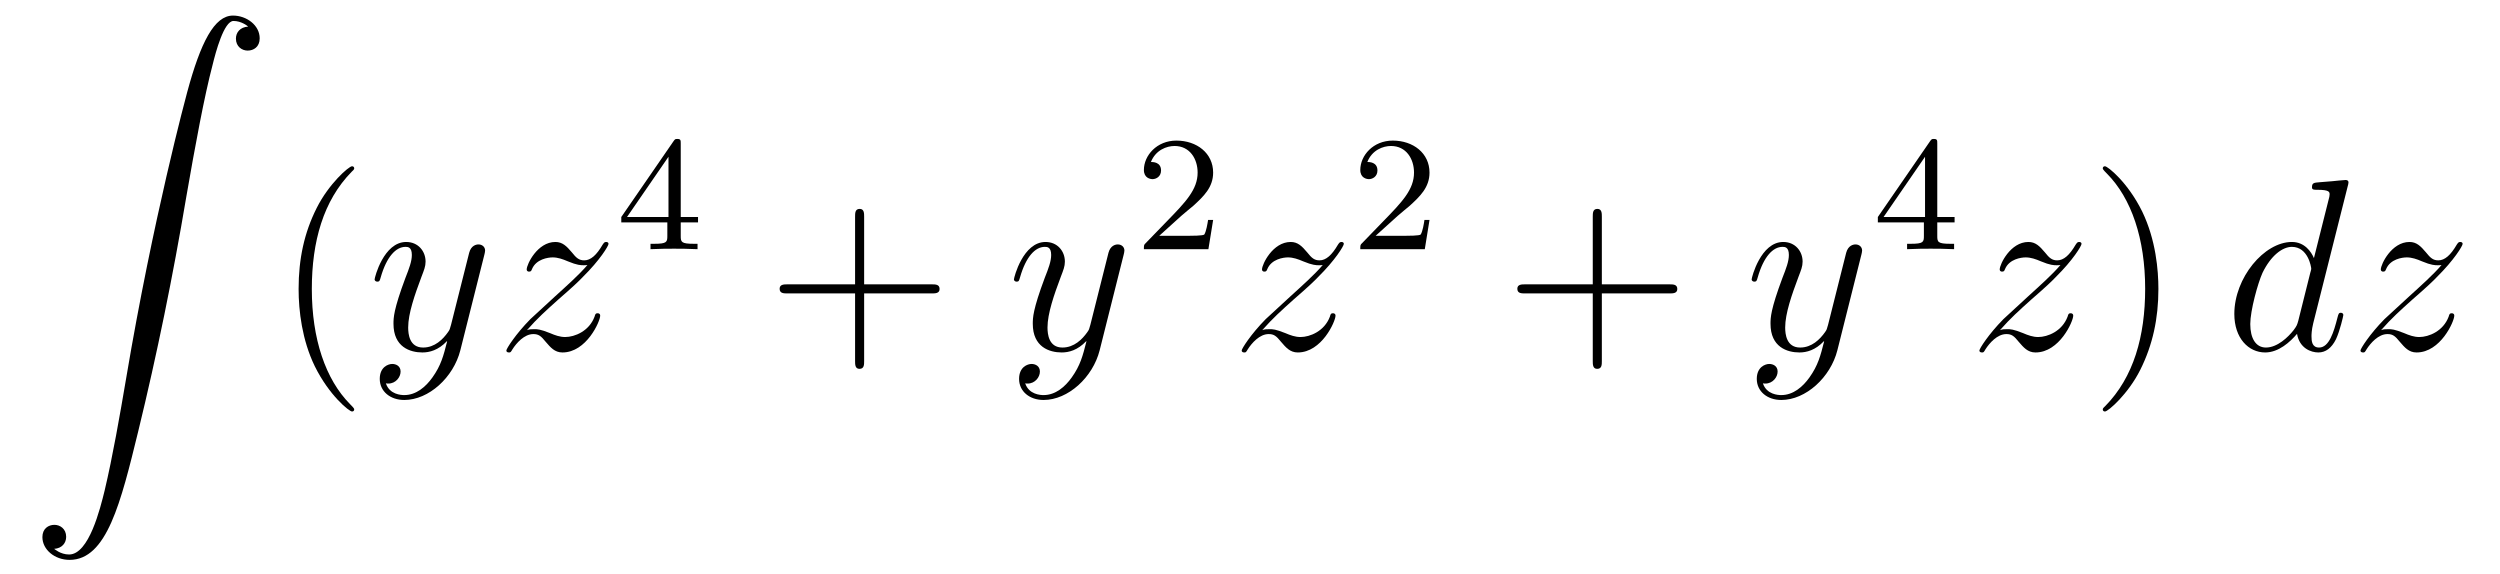 <?xml version='1.0'?>
<!-- This file was generated by dvisvgm 1.14.1 -->
<svg height='28pt' version='1.1' viewBox='0 -28 122 28' width='122pt' xmlns='http://www.w3.org/2000/svg' xmlns:xlink='http://www.w3.org/1999/xlink'>
<g id='page1'>
<g transform='matrix(1 0 0 1 -127 639)'>
<path d='M129.643 -640.216C130.026 -640.24 130.229 -640.503 130.229 -640.802C130.229 -641.196 129.93 -641.388 129.655 -641.388C129.368 -641.388 129.069 -641.208 129.069 -640.79C129.069 -640.18 129.667 -639.678 130.396 -639.678C132.213 -639.678 132.895 -642.475 133.743 -645.942C134.664 -649.719 135.441 -653.533 136.087 -657.37C136.529 -659.916 136.971 -662.307 137.378 -663.849C137.521 -664.435 137.928 -665.977 138.394 -665.977C138.764 -665.977 139.063 -665.75 139.111 -665.702C138.716 -665.678 138.513 -665.415 138.513 -665.116C138.513 -664.722 138.812 -664.531 139.087 -664.531C139.374 -664.531 139.673 -664.71 139.673 -665.128C139.673 -665.774 139.027 -666.24 138.37 -666.24C137.461 -666.24 136.792 -664.937 136.134 -662.498C136.098 -662.367 134.473 -656.366 133.158 -648.548C132.847 -646.719 132.5 -644.723 132.106 -643.061C131.891 -642.188 131.341 -639.941 130.373 -639.941C129.942 -639.941 129.655 -640.216 129.643 -640.216Z' fill-rule='evenodd'/>
<path d='M144.285 -647.015C144.285 -647.051 144.285 -647.075 144.082 -647.278C142.887 -648.486 142.217 -650.458 142.217 -652.897C142.217 -655.216 142.779 -657.212 144.166 -658.623C144.285 -658.73 144.285 -658.754 144.285 -658.79C144.285 -658.862 144.225 -658.886 144.177 -658.886C144.022 -658.886 143.042 -658.025 142.456 -656.853C141.847 -655.646 141.572 -654.367 141.572 -652.897C141.572 -651.832 141.739 -650.41 142.36 -649.131C143.066 -647.697 144.046 -646.919 144.177 -646.919C144.225 -646.919 144.285 -646.943 144.285 -647.015Z' fill-rule='evenodd'/>
<path d='M148.103 -648.581C147.78 -648.127 147.314 -647.72 146.728 -647.72C146.584 -647.72 146.01 -647.744 145.831 -648.294C145.867 -648.282 145.927 -648.282 145.951 -648.282C146.31 -648.282 146.549 -648.593 146.549 -648.868C146.549 -649.143 146.321 -649.239 146.142 -649.239C145.951 -649.239 145.532 -649.095 145.532 -648.509C145.532 -647.9 146.046 -647.481 146.728 -647.481C147.923 -647.481 149.13 -648.581 149.465 -649.908L150.637 -654.57C150.649 -654.63 150.673 -654.702 150.673 -654.773C150.673 -654.953 150.529 -655.072 150.35 -655.072C150.242 -655.072 149.991 -655.024 149.896 -654.666L149.011 -651.151C148.951 -650.936 148.951 -650.912 148.855 -650.781C148.616 -650.446 148.222 -650.04 147.648 -650.04C146.979 -650.04 146.919 -650.697 146.919 -651.02C146.919 -651.701 147.242 -652.622 147.564 -653.482C147.696 -653.829 147.768 -653.996 147.768 -654.235C147.768 -654.738 147.409 -655.192 146.823 -655.192C145.724 -655.192 145.281 -653.458 145.281 -653.363C145.281 -653.315 145.329 -653.255 145.413 -653.255C145.521 -653.255 145.532 -653.303 145.58 -653.47C145.867 -654.474 146.321 -654.953 146.788 -654.953C146.895 -654.953 147.098 -654.953 147.098 -654.558C147.098 -654.247 146.967 -653.901 146.788 -653.447C146.202 -651.88 146.202 -651.486 146.202 -651.199C146.202 -650.063 147.015 -649.8 147.612 -649.8C147.959 -649.8 148.389 -649.908 148.808 -650.35L148.82 -650.338C148.641 -649.633 148.521 -649.167 148.103 -648.581Z' fill-rule='evenodd'/>
<path d='M152.715 -650.888C153.229 -651.474 153.647 -651.845 154.245 -652.383C154.962 -653.004 155.273 -653.303 155.44 -653.482C156.277 -654.307 156.695 -655.001 156.695 -655.096C156.695 -655.192 156.6 -655.192 156.576 -655.192C156.492 -655.192 156.468 -655.144 156.408 -655.06C156.11 -654.546 155.823 -654.295 155.512 -654.295C155.261 -654.295 155.129 -654.403 154.902 -654.69C154.651 -654.988 154.448 -655.192 154.101 -655.192C153.229 -655.192 152.703 -654.104 152.703 -653.853C152.703 -653.817 152.715 -653.745 152.822 -653.745C152.918 -653.745 152.93 -653.793 152.965 -653.877C153.169 -654.355 153.743 -654.439 153.97 -654.439C154.221 -654.439 154.46 -654.355 154.711 -654.247C155.165 -654.056 155.356 -654.056 155.476 -654.056C155.559 -654.056 155.607 -654.056 155.667 -654.068C155.273 -653.602 154.627 -653.028 154.089 -652.538L152.882 -651.426C152.153 -650.685 151.71 -649.98 151.71 -649.896C151.71 -649.824 151.77 -649.8 151.842 -649.8C151.914 -649.8 151.926 -649.812 152.009 -649.956C152.2 -650.255 152.583 -650.697 153.025 -650.697C153.276 -650.697 153.396 -650.613 153.635 -650.314C153.862 -650.052 154.065 -649.8 154.448 -649.8C155.619 -649.8 156.289 -651.319 156.289 -651.593C156.289 -651.641 156.277 -651.713 156.157 -651.713C156.062 -651.713 156.05 -651.665 156.014 -651.546C155.751 -650.84 155.046 -650.553 154.58 -650.553C154.328 -650.553 154.089 -650.637 153.838 -650.745C153.36 -650.936 153.229 -650.936 153.073 -650.936C152.954 -650.936 152.822 -650.936 152.715 -650.888Z' fill-rule='evenodd'/>
<path d='M160.22 -659.996C160.22 -660.155 160.22 -660.219 160.052 -660.219C159.949 -660.219 159.941 -660.211 159.861 -660.099L157.319 -656.41V-656.147H159.566V-655.485C159.566 -655.191 159.542 -655.103 158.929 -655.103H158.745V-654.84C159.423 -654.864 159.439 -654.864 159.893 -654.864C160.347 -654.864 160.363 -654.864 161.04 -654.84V-655.103H160.857C160.243 -655.103 160.22 -655.191 160.22 -655.485V-656.147H161.064V-656.41H160.22V-659.996ZM159.622 -659.35V-656.41H157.598L159.622 -659.35Z' fill-rule='evenodd'/>
<path d='M169.17 -652.681H172.469C172.636 -652.681 172.852 -652.681 172.852 -652.897C172.852 -653.124 172.648 -653.124 172.469 -653.124H169.17V-656.423C169.17 -656.59 169.17 -656.806 168.954 -656.806C168.728 -656.806 168.728 -656.602 168.728 -656.423V-653.124H165.428C165.261 -653.124 165.046 -653.124 165.046 -652.908C165.046 -652.681 165.249 -652.681 165.428 -652.681H168.728V-649.382C168.728 -649.215 168.728 -649 168.942 -649C169.17 -649 169.17 -649.203 169.17 -649.382V-652.681Z' fill-rule='evenodd'/>
<path d='M179.301 -648.581C178.978 -648.127 178.512 -647.72 177.926 -647.72C177.783 -647.72 177.209 -647.744 177.03 -648.294C177.066 -648.282 177.125 -648.282 177.149 -648.282C177.508 -648.282 177.747 -648.593 177.747 -648.868C177.747 -649.143 177.52 -649.239 177.341 -649.239C177.149 -649.239 176.731 -649.095 176.731 -648.509C176.731 -647.9 177.245 -647.481 177.926 -647.481C179.122 -647.481 180.329 -648.581 180.664 -649.908L181.835 -654.57C181.847 -654.63 181.871 -654.702 181.871 -654.773C181.871 -654.953 181.728 -655.072 181.548 -655.072C181.441 -655.072 181.19 -655.024 181.094 -654.666L180.21 -651.151C180.15 -650.936 180.15 -650.912 180.054 -650.781C179.815 -650.446 179.421 -650.04 178.847 -650.04C178.178 -650.04 178.118 -650.697 178.118 -651.02C178.118 -651.701 178.44 -652.622 178.763 -653.482C178.895 -653.829 178.966 -653.996 178.966 -654.235C178.966 -654.738 178.608 -655.192 178.022 -655.192C176.922 -655.192 176.48 -653.458 176.48 -653.363C176.48 -653.315 176.528 -653.255 176.612 -653.255C176.719 -653.255 176.731 -653.303 176.779 -653.47C177.066 -654.474 177.52 -654.953 177.986 -654.953C178.094 -654.953 178.297 -654.953 178.297 -654.558C178.297 -654.247 178.166 -653.901 177.986 -653.447C177.4 -651.88 177.4 -651.486 177.4 -651.199C177.4 -650.063 178.213 -649.8 178.811 -649.8C179.158 -649.8 179.588 -649.908 180.006 -650.35L180.018 -650.338C179.839 -649.633 179.719 -649.167 179.301 -648.581Z' fill-rule='evenodd'/>
<path d='M184.647 -656.466C184.775 -656.585 185.109 -656.848 185.237 -656.96C185.731 -657.414 186.201 -657.852 186.201 -658.577C186.201 -659.525 185.404 -660.139 184.408 -660.139C183.452 -660.139 182.822 -659.414 182.822 -658.705C182.822 -658.314 183.133 -658.258 183.245 -658.258C183.412 -658.258 183.659 -658.378 183.659 -658.681C183.659 -659.095 183.261 -659.095 183.165 -659.095C183.396 -659.677 183.93 -659.876 184.32 -659.876C185.062 -659.876 185.444 -659.247 185.444 -658.577C185.444 -657.748 184.862 -657.143 183.922 -656.179L182.918 -655.143C182.822 -655.055 182.822 -655.039 182.822 -654.84H185.97L186.201 -656.266H185.954C185.93 -656.107 185.866 -655.708 185.771 -655.557C185.723 -655.493 185.117 -655.493 184.99 -655.493H183.571L184.647 -656.466Z' fill-rule='evenodd'/>
<path d='M188.598 -650.888C189.112 -651.474 189.531 -651.845 190.128 -652.383C190.846 -653.004 191.156 -653.303 191.324 -653.482C192.161 -654.307 192.578 -655.001 192.578 -655.096C192.578 -655.192 192.484 -655.192 192.46 -655.192C192.376 -655.192 192.352 -655.144 192.292 -655.06C191.993 -654.546 191.706 -654.295 191.395 -654.295C191.144 -654.295 191.013 -654.403 190.786 -654.69C190.535 -654.988 190.332 -655.192 189.985 -655.192C189.112 -655.192 188.586 -654.104 188.586 -653.853C188.586 -653.817 188.598 -653.745 188.706 -653.745C188.801 -653.745 188.813 -653.793 188.849 -653.877C189.053 -654.355 189.626 -654.439 189.853 -654.439C190.104 -654.439 190.343 -654.355 190.594 -654.247C191.049 -654.056 191.24 -654.056 191.36 -654.056C191.443 -654.056 191.491 -654.056 191.551 -654.068C191.156 -653.602 190.511 -653.028 189.973 -652.538L188.766 -651.426C188.036 -650.685 187.594 -649.98 187.594 -649.896C187.594 -649.824 187.654 -649.8 187.726 -649.8C187.797 -649.8 187.809 -649.812 187.893 -649.956C188.084 -650.255 188.467 -650.697 188.909 -650.697C189.16 -650.697 189.28 -650.613 189.519 -650.314C189.746 -650.052 189.949 -649.8 190.332 -649.8C191.503 -649.8 192.173 -651.319 192.173 -651.593C192.173 -651.641 192.161 -651.713 192.041 -651.713C191.945 -651.713 191.933 -651.665 191.898 -651.546C191.634 -650.84 190.929 -650.553 190.463 -650.553C190.212 -650.553 189.973 -650.637 189.722 -650.745C189.244 -650.936 189.112 -650.936 188.957 -650.936C188.837 -650.936 188.706 -650.936 188.598 -650.888Z' fill-rule='evenodd'/>
<path d='M195.208 -656.466C195.335 -656.585 195.67 -656.848 195.797 -656.96C196.291 -657.414 196.76 -657.852 196.76 -658.577C196.76 -659.525 195.964 -660.139 194.968 -660.139C194.012 -660.139 193.382 -659.414 193.382 -658.705C193.382 -658.314 193.693 -658.258 193.805 -658.258C193.972 -658.258 194.219 -658.378 194.219 -658.681C194.219 -659.095 193.82 -659.095 193.726 -659.095C193.956 -659.677 194.49 -659.876 194.88 -659.876C195.622 -659.876 196.004 -659.247 196.004 -658.577C196.004 -657.748 195.422 -657.143 194.482 -656.179L193.478 -655.143C193.382 -655.055 193.382 -655.039 193.382 -654.84H196.53L196.76 -656.266H196.513C196.49 -656.107 196.427 -655.708 196.331 -655.557C196.283 -655.493 195.677 -655.493 195.55 -655.493H194.131L195.208 -656.466Z' fill-rule='evenodd'/>
<path d='M205.17 -652.681H208.469C208.637 -652.681 208.852 -652.681 208.852 -652.897C208.852 -653.124 208.649 -653.124 208.469 -653.124H205.17V-656.423C205.17 -656.59 205.17 -656.806 204.954 -656.806C204.727 -656.806 204.727 -656.602 204.727 -656.423V-653.124H201.428C201.26 -653.124 201.046 -653.124 201.046 -652.908C201.046 -652.681 201.248 -652.681 201.428 -652.681H204.727V-649.382C204.727 -649.215 204.727 -649 204.942 -649C205.17 -649 205.17 -649.203 205.17 -649.382V-652.681Z' fill-rule='evenodd'/>
<path d='M215.302 -648.581C214.979 -648.127 214.512 -647.72 213.926 -647.72C213.782 -647.72 213.209 -647.744 213.03 -648.294C213.066 -648.282 213.125 -648.282 213.149 -648.282C213.508 -648.282 213.748 -648.593 213.748 -648.868C213.748 -649.143 213.52 -649.239 213.341 -649.239C213.149 -649.239 212.731 -649.095 212.731 -648.509C212.731 -647.9 213.245 -647.481 213.926 -647.481C215.122 -647.481 216.329 -648.581 216.664 -649.908L217.835 -654.57C217.847 -654.63 217.871 -654.702 217.871 -654.773C217.871 -654.953 217.728 -655.072 217.548 -655.072C217.441 -655.072 217.19 -655.024 217.094 -654.666L216.21 -651.151C216.15 -650.936 216.15 -650.912 216.054 -650.781C215.815 -650.446 215.42 -650.04 214.847 -650.04C214.177 -650.04 214.117 -650.697 214.117 -651.02C214.117 -651.701 214.44 -652.622 214.763 -653.482C214.895 -653.829 214.967 -653.996 214.967 -654.235C214.967 -654.738 214.608 -655.192 214.022 -655.192C212.922 -655.192 212.48 -653.458 212.48 -653.363C212.48 -653.315 212.528 -653.255 212.611 -653.255C212.719 -653.255 212.731 -653.303 212.779 -653.47C213.066 -654.474 213.52 -654.953 213.986 -654.953C214.093 -654.953 214.297 -654.953 214.297 -654.558C214.297 -654.247 214.165 -653.901 213.986 -653.447C213.401 -651.88 213.401 -651.486 213.401 -651.199C213.401 -650.063 214.213 -649.8 214.811 -649.8C215.158 -649.8 215.588 -649.908 216.006 -650.35L216.018 -650.338C215.839 -649.633 215.719 -649.167 215.302 -648.581Z' fill-rule='evenodd'/>
<path d='M221.539 -659.996C221.539 -660.155 221.539 -660.219 221.372 -660.219C221.269 -660.219 221.261 -660.211 221.18 -660.099L218.639 -656.41V-656.147H220.886V-655.485C220.886 -655.191 220.862 -655.103 220.249 -655.103H220.066V-654.84C220.742 -654.864 220.759 -654.864 221.213 -654.864C221.666 -654.864 221.683 -654.864 222.36 -654.84V-655.103H222.176C221.563 -655.103 221.539 -655.191 221.539 -655.485V-656.147H222.384V-656.41H221.539V-659.996ZM220.942 -659.35V-656.41H218.918L220.942 -659.35Z' fill-rule='evenodd'/>
<path d='M224.598 -650.888C225.112 -651.474 225.53 -651.845 226.128 -652.383C226.846 -653.004 227.156 -653.303 227.323 -653.482C228.161 -654.307 228.578 -655.001 228.578 -655.096C228.578 -655.192 228.484 -655.192 228.46 -655.192C228.376 -655.192 228.352 -655.144 228.292 -655.06C227.993 -654.546 227.706 -654.295 227.395 -654.295C227.144 -654.295 227.012 -654.403 226.786 -654.69C226.535 -654.988 226.332 -655.192 225.985 -655.192C225.112 -655.192 224.586 -654.104 224.586 -653.853C224.586 -653.817 224.598 -653.745 224.706 -653.745C224.801 -653.745 224.814 -653.793 224.849 -653.877C225.053 -654.355 225.626 -654.439 225.853 -654.439C226.104 -654.439 226.344 -654.355 226.595 -654.247C227.048 -654.056 227.24 -654.056 227.359 -654.056C227.443 -654.056 227.491 -654.056 227.551 -654.068C227.156 -653.602 226.511 -653.028 225.973 -652.538L224.766 -651.426C224.036 -650.685 223.594 -649.98 223.594 -649.896C223.594 -649.824 223.654 -649.8 223.726 -649.8C223.798 -649.8 223.81 -649.812 223.892 -649.956C224.084 -650.255 224.466 -650.697 224.909 -650.697C225.16 -650.697 225.28 -650.613 225.518 -650.314C225.745 -650.052 225.949 -649.8 226.332 -649.8C227.503 -649.8 228.173 -651.319 228.173 -651.593C228.173 -651.641 228.161 -651.713 228.041 -651.713C227.945 -651.713 227.934 -651.665 227.898 -651.546C227.634 -650.84 226.93 -650.553 226.463 -650.553C226.212 -650.553 225.973 -650.637 225.722 -650.745C225.244 -650.936 225.112 -650.936 224.957 -650.936C224.837 -650.936 224.706 -650.936 224.598 -650.888Z' fill-rule='evenodd'/>
<path d='M232.33 -652.897C232.33 -653.805 232.21 -655.287 231.541 -656.674C230.836 -658.108 229.855 -658.886 229.723 -658.886C229.675 -658.886 229.616 -658.862 229.616 -658.79C229.616 -658.754 229.616 -658.73 229.819 -658.527C231.014 -657.32 231.684 -655.347 231.684 -652.908C231.684 -650.589 231.122 -648.593 229.735 -647.182C229.616 -647.075 229.616 -647.051 229.616 -647.015C229.616 -646.943 229.675 -646.919 229.723 -646.919C229.879 -646.919 230.86 -647.78 231.445 -648.952C232.055 -650.171 232.33 -651.462 232.33 -652.897Z' fill-rule='evenodd'/>
<path d='M241.57 -657.917C241.582 -657.965 241.606 -658.037 241.606 -658.097C241.606 -658.216 241.487 -658.216 241.463 -658.216C241.451 -658.216 240.864 -658.168 240.805 -658.156C240.601 -658.144 240.422 -658.121 240.208 -658.108C239.909 -658.085 239.825 -658.073 239.825 -657.858C239.825 -657.738 239.92 -657.738 240.088 -657.738C240.673 -657.738 240.685 -657.63 240.685 -657.511C240.685 -657.439 240.661 -657.343 240.649 -657.307L239.92 -654.403C239.789 -654.713 239.466 -655.192 238.844 -655.192C237.493 -655.192 236.035 -653.447 236.035 -651.677C236.035 -650.494 236.729 -649.8 237.541 -649.8C238.199 -649.8 238.76 -650.314 239.095 -650.709C239.215 -650.004 239.777 -649.8 240.136 -649.8C240.494 -649.8 240.781 -650.016 240.996 -650.446C241.187 -650.853 241.355 -651.582 241.355 -651.629C241.355 -651.689 241.307 -651.737 241.235 -651.737C241.128 -651.737 241.116 -651.677 241.068 -651.498C240.888 -650.793 240.661 -650.04 240.172 -650.04C239.825 -650.04 239.801 -650.35 239.801 -650.589C239.801 -650.637 239.801 -650.888 239.885 -651.223L241.57 -657.917ZM239.155 -651.342C239.095 -651.139 239.095 -651.115 238.928 -650.888C238.666 -650.553 238.139 -650.04 237.577 -650.04C237.088 -650.04 236.813 -650.482 236.813 -651.187C236.813 -651.845 237.182 -653.183 237.41 -653.686C237.816 -654.522 238.379 -654.953 238.844 -654.953C239.633 -654.953 239.789 -653.973 239.789 -653.877C239.789 -653.865 239.753 -653.709 239.741 -653.686L239.155 -651.342ZM243.196 -650.888C243.709 -651.474 244.128 -651.845 244.726 -652.383C245.442 -653.004 245.753 -653.303 245.921 -653.482C246.757 -654.307 247.176 -655.001 247.176 -655.096C247.176 -655.192 247.08 -655.192 247.056 -655.192C246.972 -655.192 246.949 -655.144 246.889 -655.06C246.59 -654.546 246.304 -654.295 245.993 -654.295C245.741 -654.295 245.61 -654.403 245.382 -654.69C245.131 -654.988 244.928 -655.192 244.582 -655.192C243.709 -655.192 243.184 -654.104 243.184 -653.853C243.184 -653.817 243.196 -653.745 243.302 -653.745C243.398 -653.745 243.41 -653.793 243.446 -653.877C243.649 -654.355 244.223 -654.439 244.451 -654.439C244.702 -654.439 244.94 -654.355 245.191 -654.247C245.646 -654.056 245.837 -654.056 245.957 -654.056C246.04 -654.056 246.088 -654.056 246.148 -654.068C245.753 -653.602 245.108 -653.028 244.57 -652.538L243.362 -651.426C242.633 -650.685 242.191 -649.98 242.191 -649.896C242.191 -649.824 242.251 -649.8 242.322 -649.8C242.394 -649.8 242.406 -649.812 242.49 -649.956C242.681 -650.255 243.064 -650.697 243.506 -650.697C243.757 -650.697 243.877 -650.613 244.116 -650.314C244.343 -650.052 244.546 -649.8 244.928 -649.8C246.1 -649.8 246.769 -651.319 246.769 -651.593C246.769 -651.641 246.757 -651.713 246.638 -651.713C246.542 -651.713 246.53 -651.665 246.494 -651.546C246.232 -650.84 245.526 -650.553 245.06 -650.553C244.808 -650.553 244.57 -650.637 244.319 -650.745C243.841 -650.936 243.709 -650.936 243.554 -650.936C243.434 -650.936 243.302 -650.936 243.196 -650.888Z' fill-rule='evenodd'/>
</g>
</g>
</svg>
